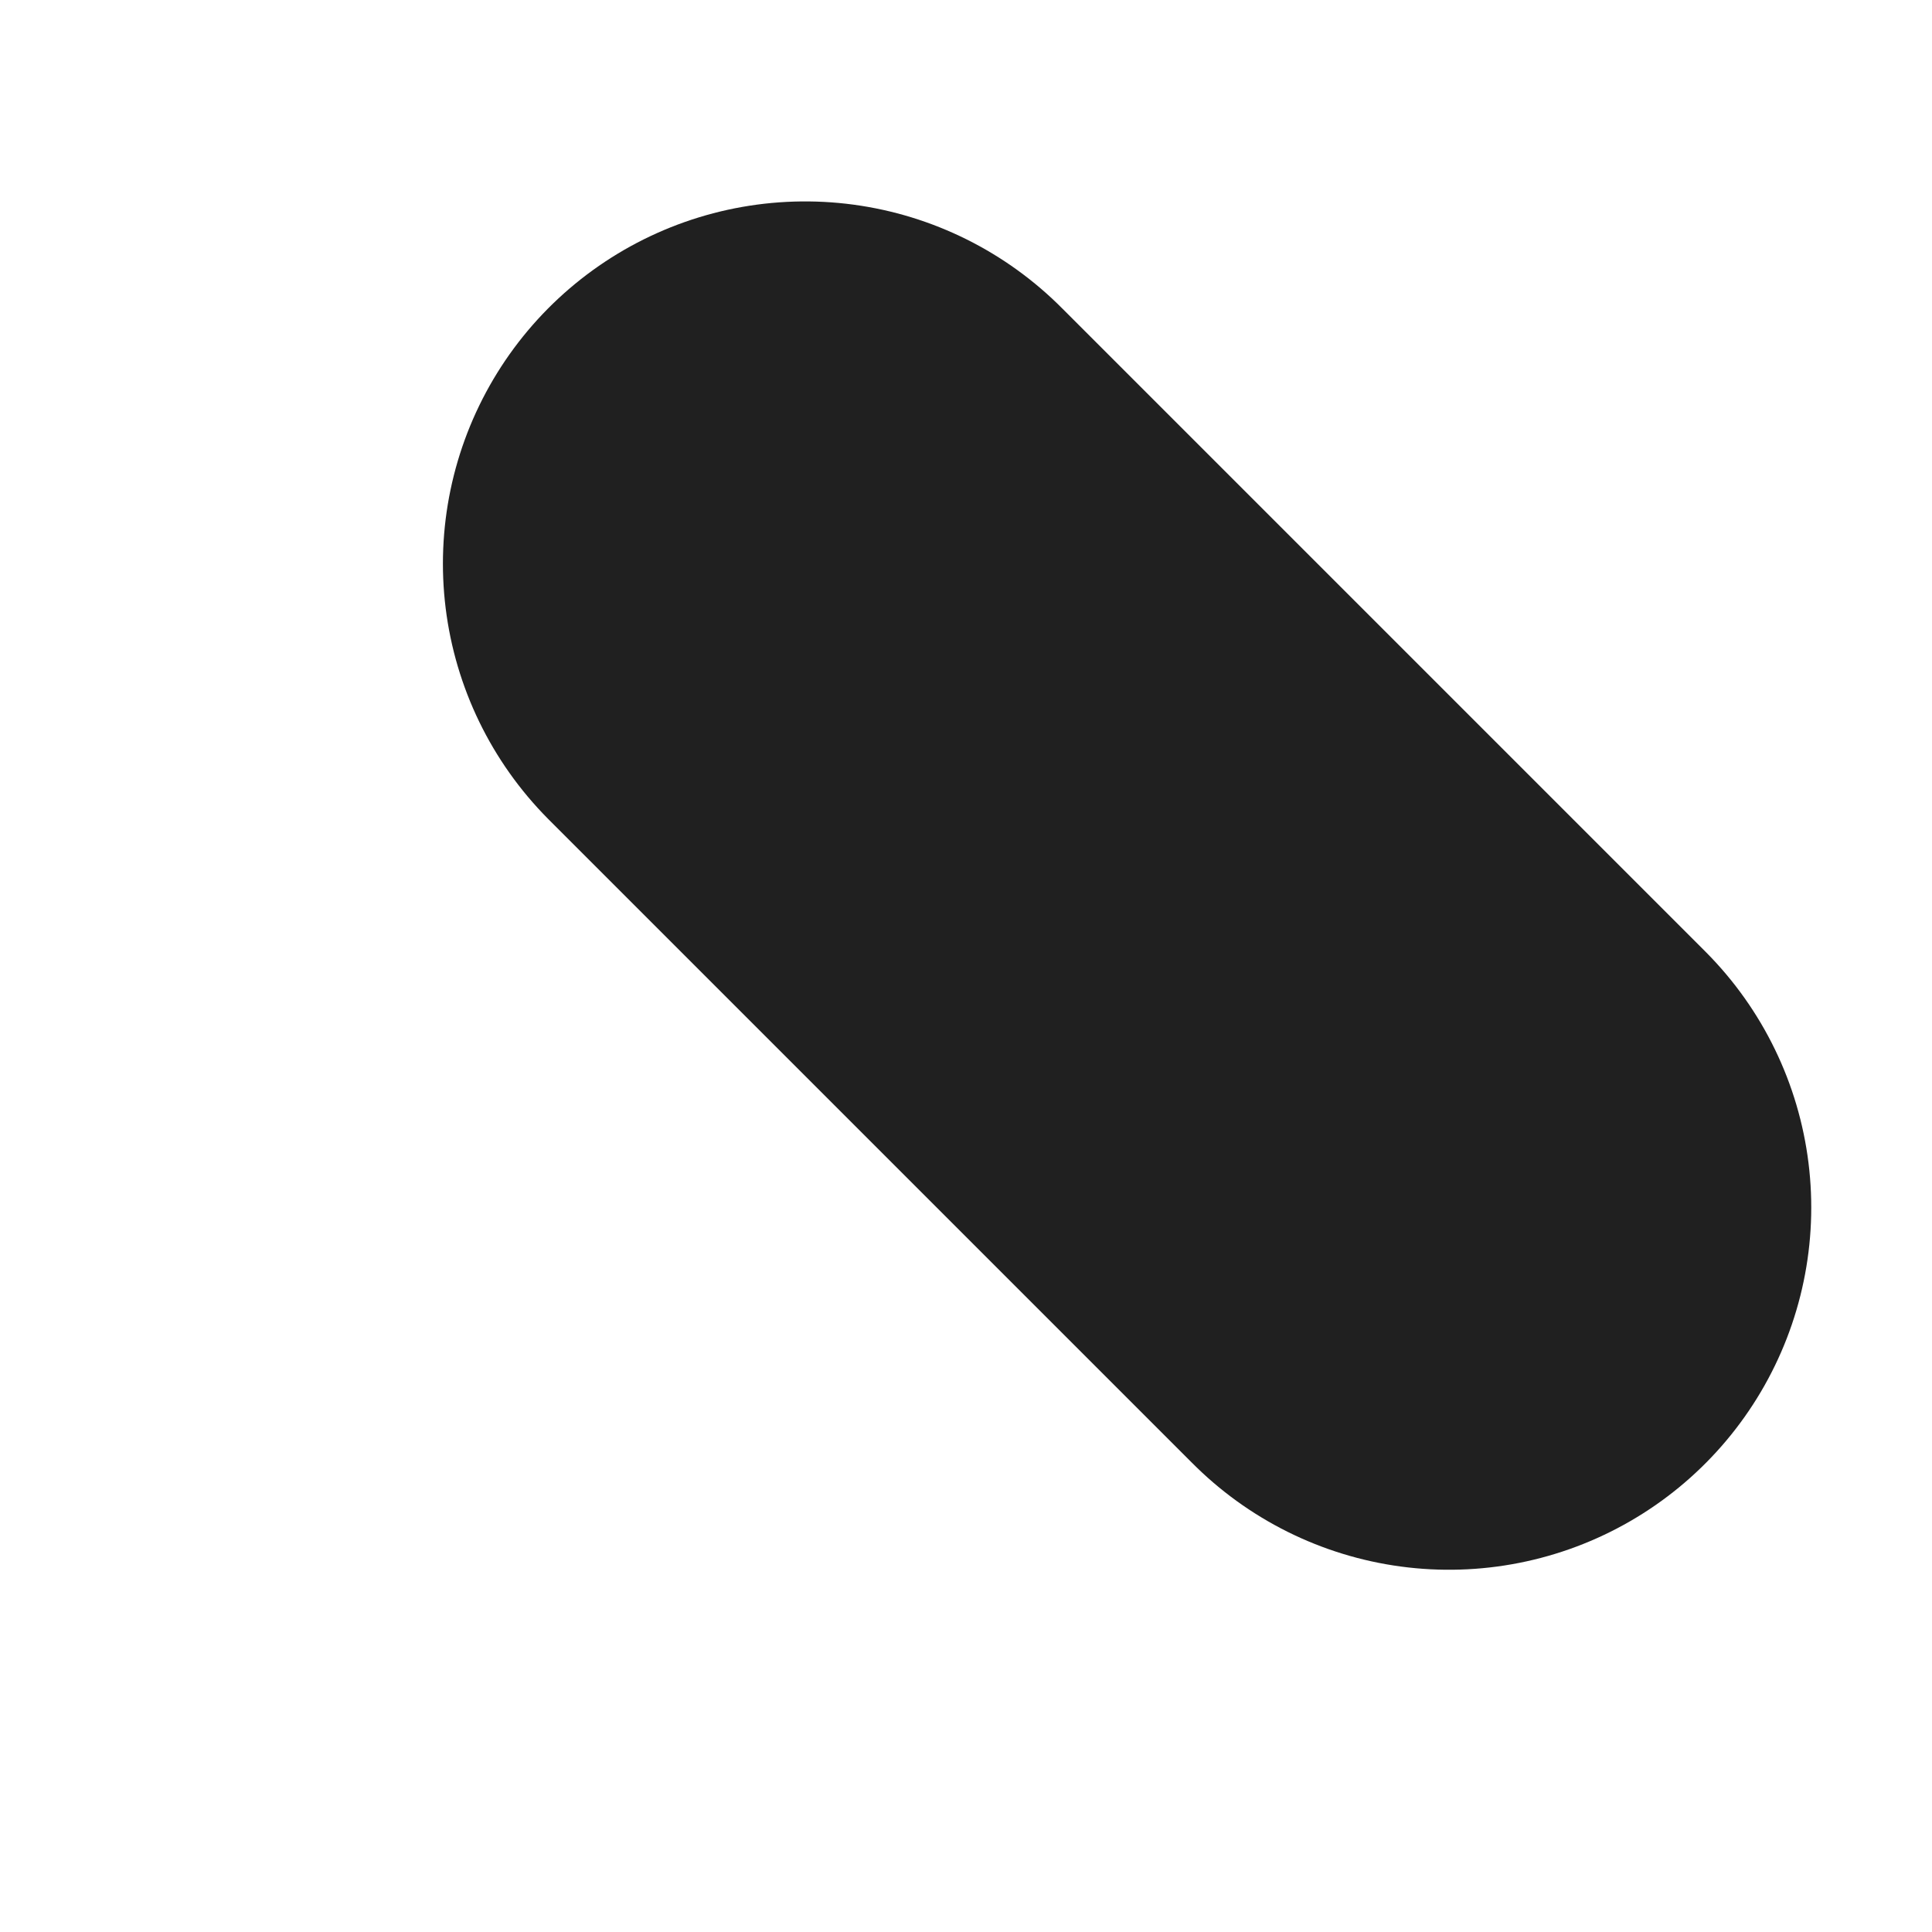 <?xml version="1.0" encoding="UTF-8" standalone="no"?><svg width='4' height='4' viewBox='0 0 4 4' fill='none' xmlns='http://www.w3.org/2000/svg'>
<path d='M3 2.5L1.667 1.167' stroke='#202020' stroke-width='1.5' stroke-linecap='round' stroke-linejoin='round'/>
</svg>
